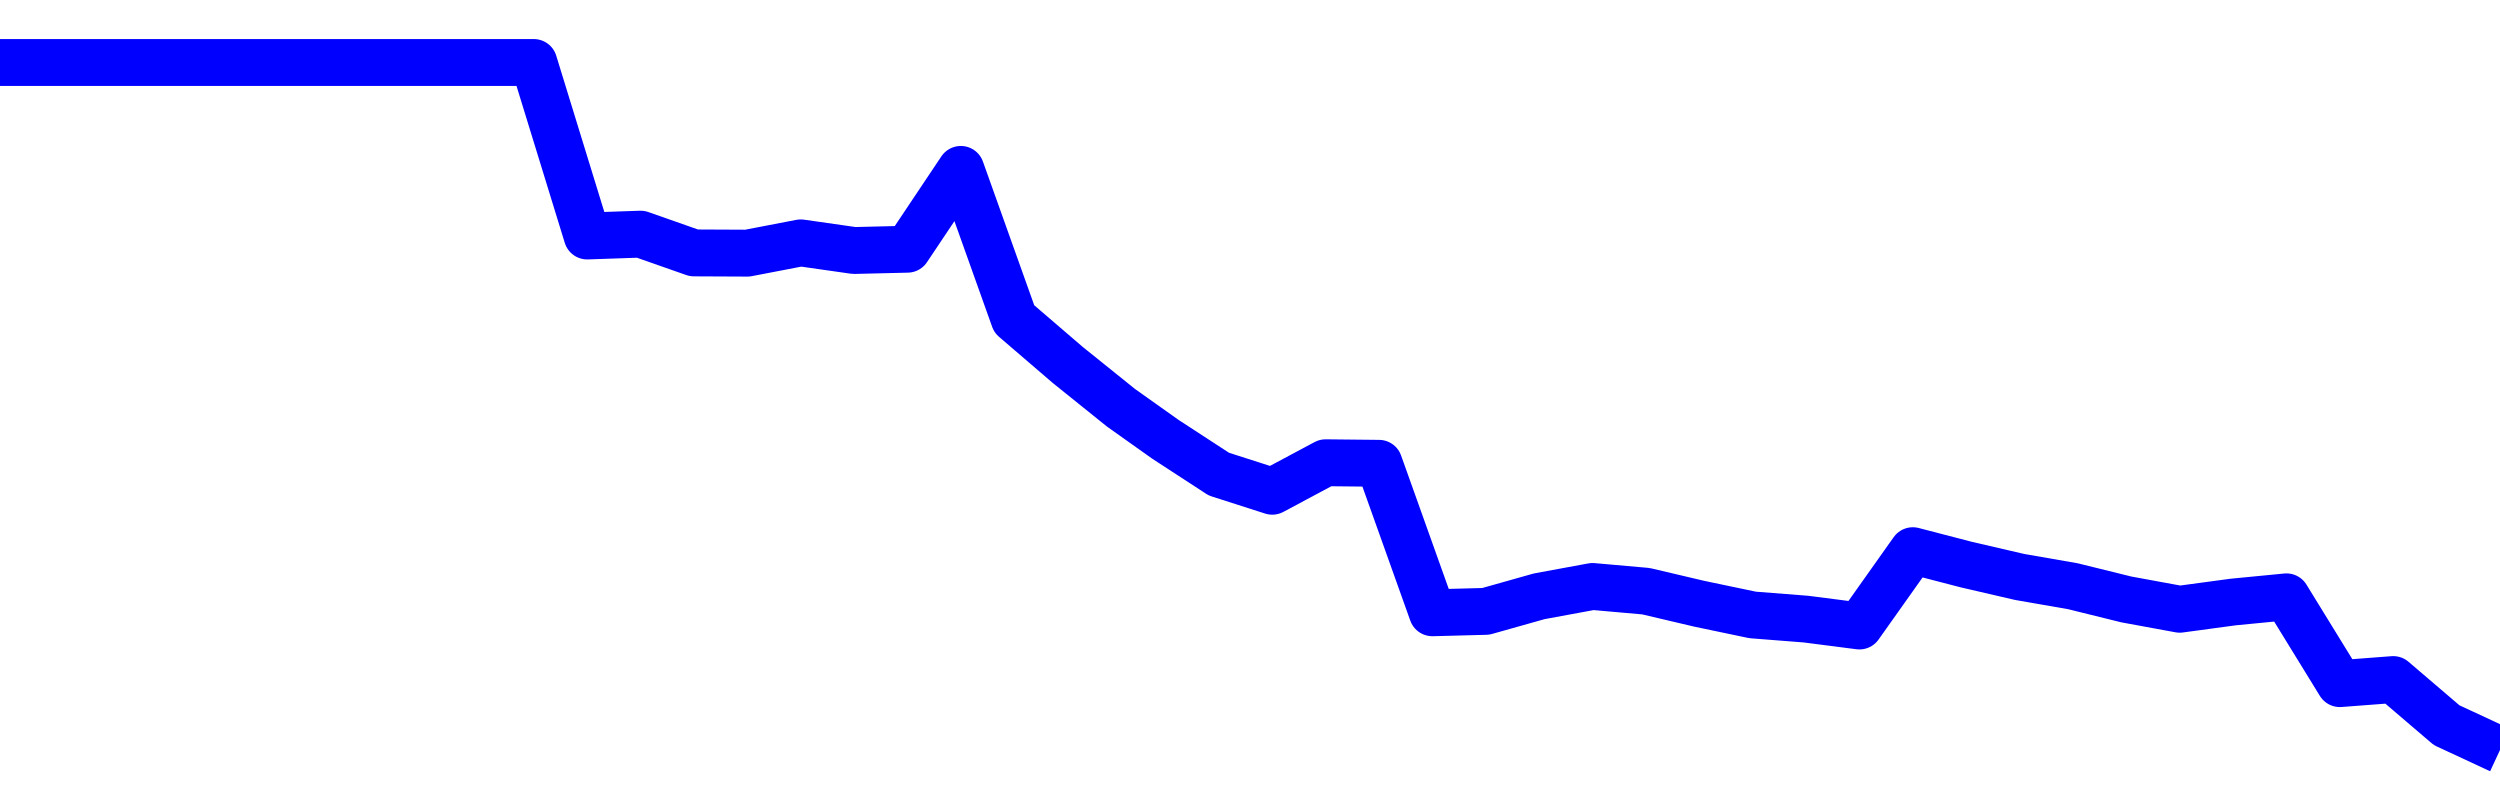 <svg xmlns="http://www.w3.org/2000/svg" fill="none" width="80" height="26"><polyline points="0,2 1.708,2 3.416,2 5.125,2 6.833,2 8.541,2 10.249,2 11.957,2 13.665,2 15.374,2 17.082,2 18.79,7.552 20.498,7.493 22.206,8.093 23.915,8.101 25.623,7.772 27.331,8.016 29.039,7.975 30.747,5.421 32.456,10.208 34.164,11.675 35.872,13.049 37.295,14.059 39.004,15.172 40.712,15.72 42.42,14.808 44.128,14.826 45.836,19.609 47.544,19.564 49.253,19.082 50.961,18.767 52.669,18.918 54.377,19.32 56.085,19.678 57.794,19.812 59.502,20.032 61.21,17.622 62.918,18.066 64.626,18.462 66.335,18.76 68.043,19.182 69.751,19.496 71.459,19.265 73.167,19.099 74.875,21.876 76.584,21.746 78.292,23.206 80,24 " stroke-linejoin="round" style="fill: transparent; stroke:blue; stroke-width:1.5" /></svg>